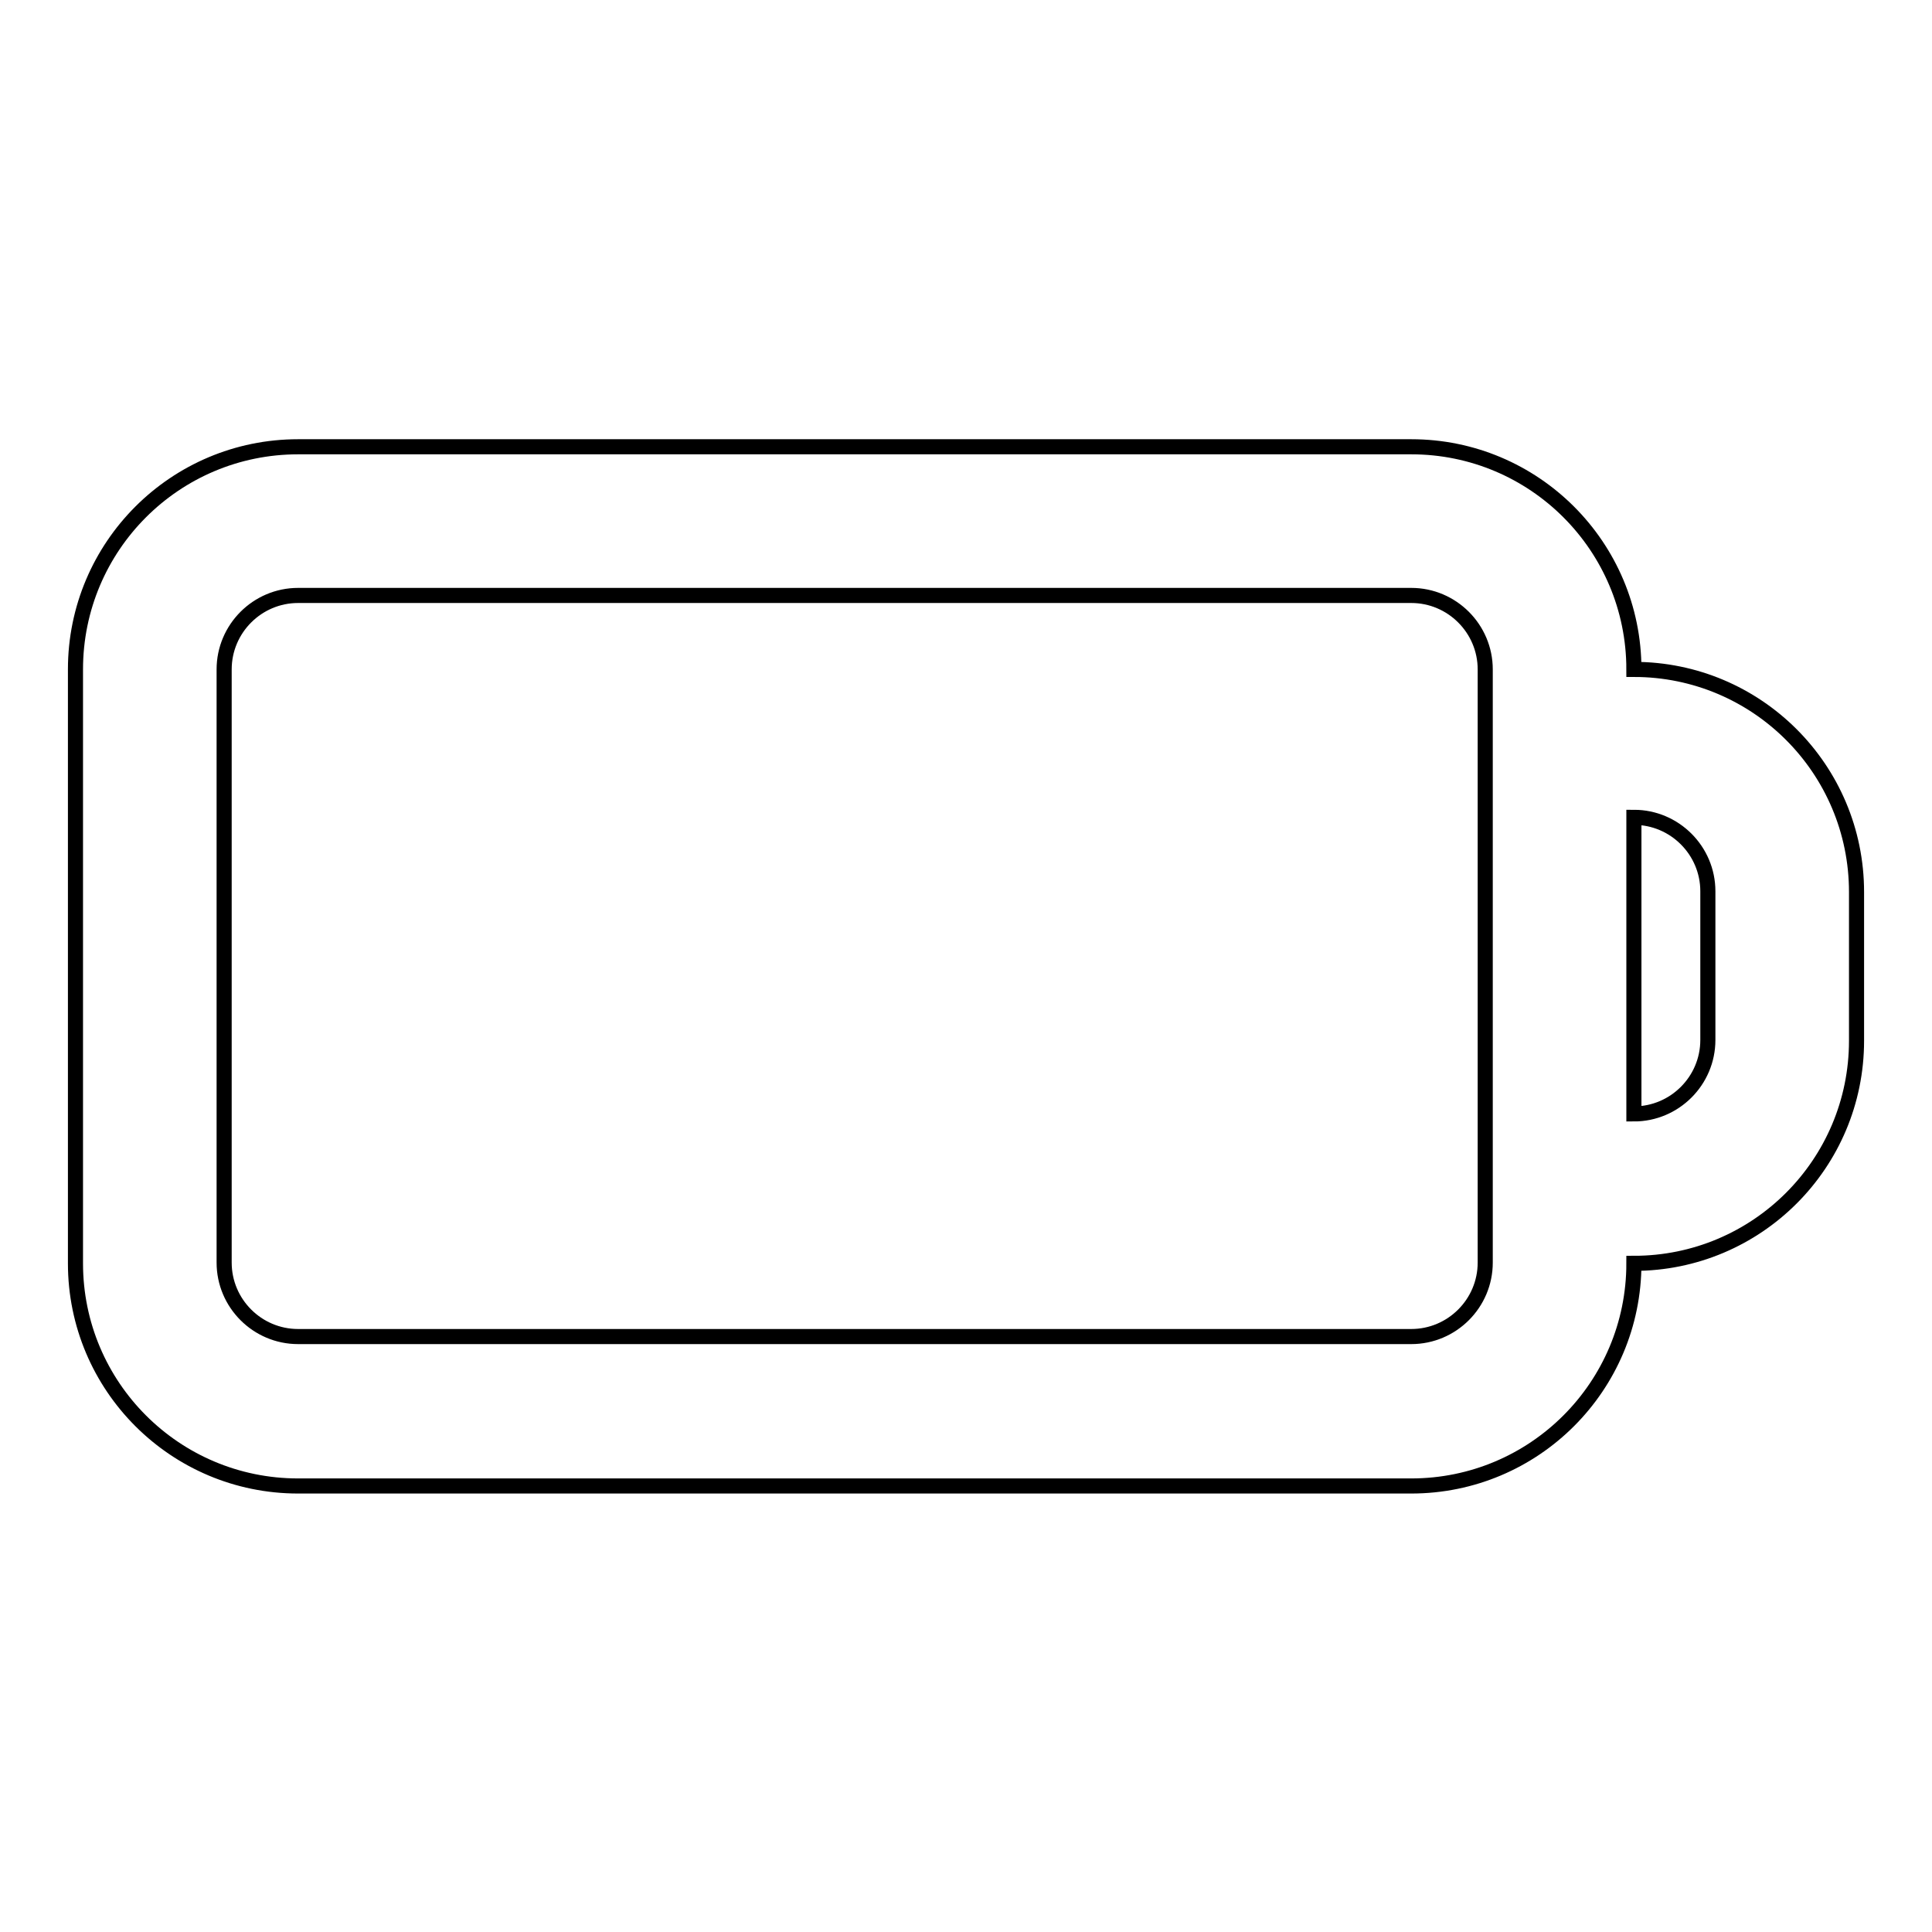 <?xml version="1.0" encoding="utf-8"?>
<!-- Svg Vector Icons : http://www.onlinewebfonts.com/icon -->
<!DOCTYPE svg PUBLIC "-//W3C//DTD SVG 1.1//EN" "http://www.w3.org/Graphics/SVG/1.1/DTD/svg11.dtd">
<svg version="1.1" xmlns="http://www.w3.org/2000/svg" xmlns:xlink="http://www.w3.org/1999/xlink" x="0px" y="0px" viewBox="0 0 256 256" enable-background="new 0 0 256 256" xml:space="preserve">
<g> <path stroke-width="2" fill-opacity="0" stroke="#000000"  d="M216.5,88.7c0-16.3-13.2-29.5-29.5-29.5H39.5C23.2,59.2,10,72.4,10,88.7v78.7c0,16.3,13.2,29.5,29.5,29.5 H187c16.3,0,29.5-13.2,29.5-29.5c16.3,0,29.5-13.2,29.5-29.5v-19.7C246,101.9,232.8,88.7,216.5,88.7z M196.8,167.3 c0,5.4-4.4,9.8-9.8,9.8H39.5c-5.4,0-9.8-4.4-9.8-9.8V88.7c0-5.4,4.4-9.8,9.8-9.8H187c5.4,0,9.8,4.4,9.8,9.8V167.3z M226.3,137.8 c0,5.4-4.4,9.8-9.8,9.8v-39.3c5.4,0,9.8,4.4,9.8,9.8V137.8L226.3,137.8z"/></g>
</svg>